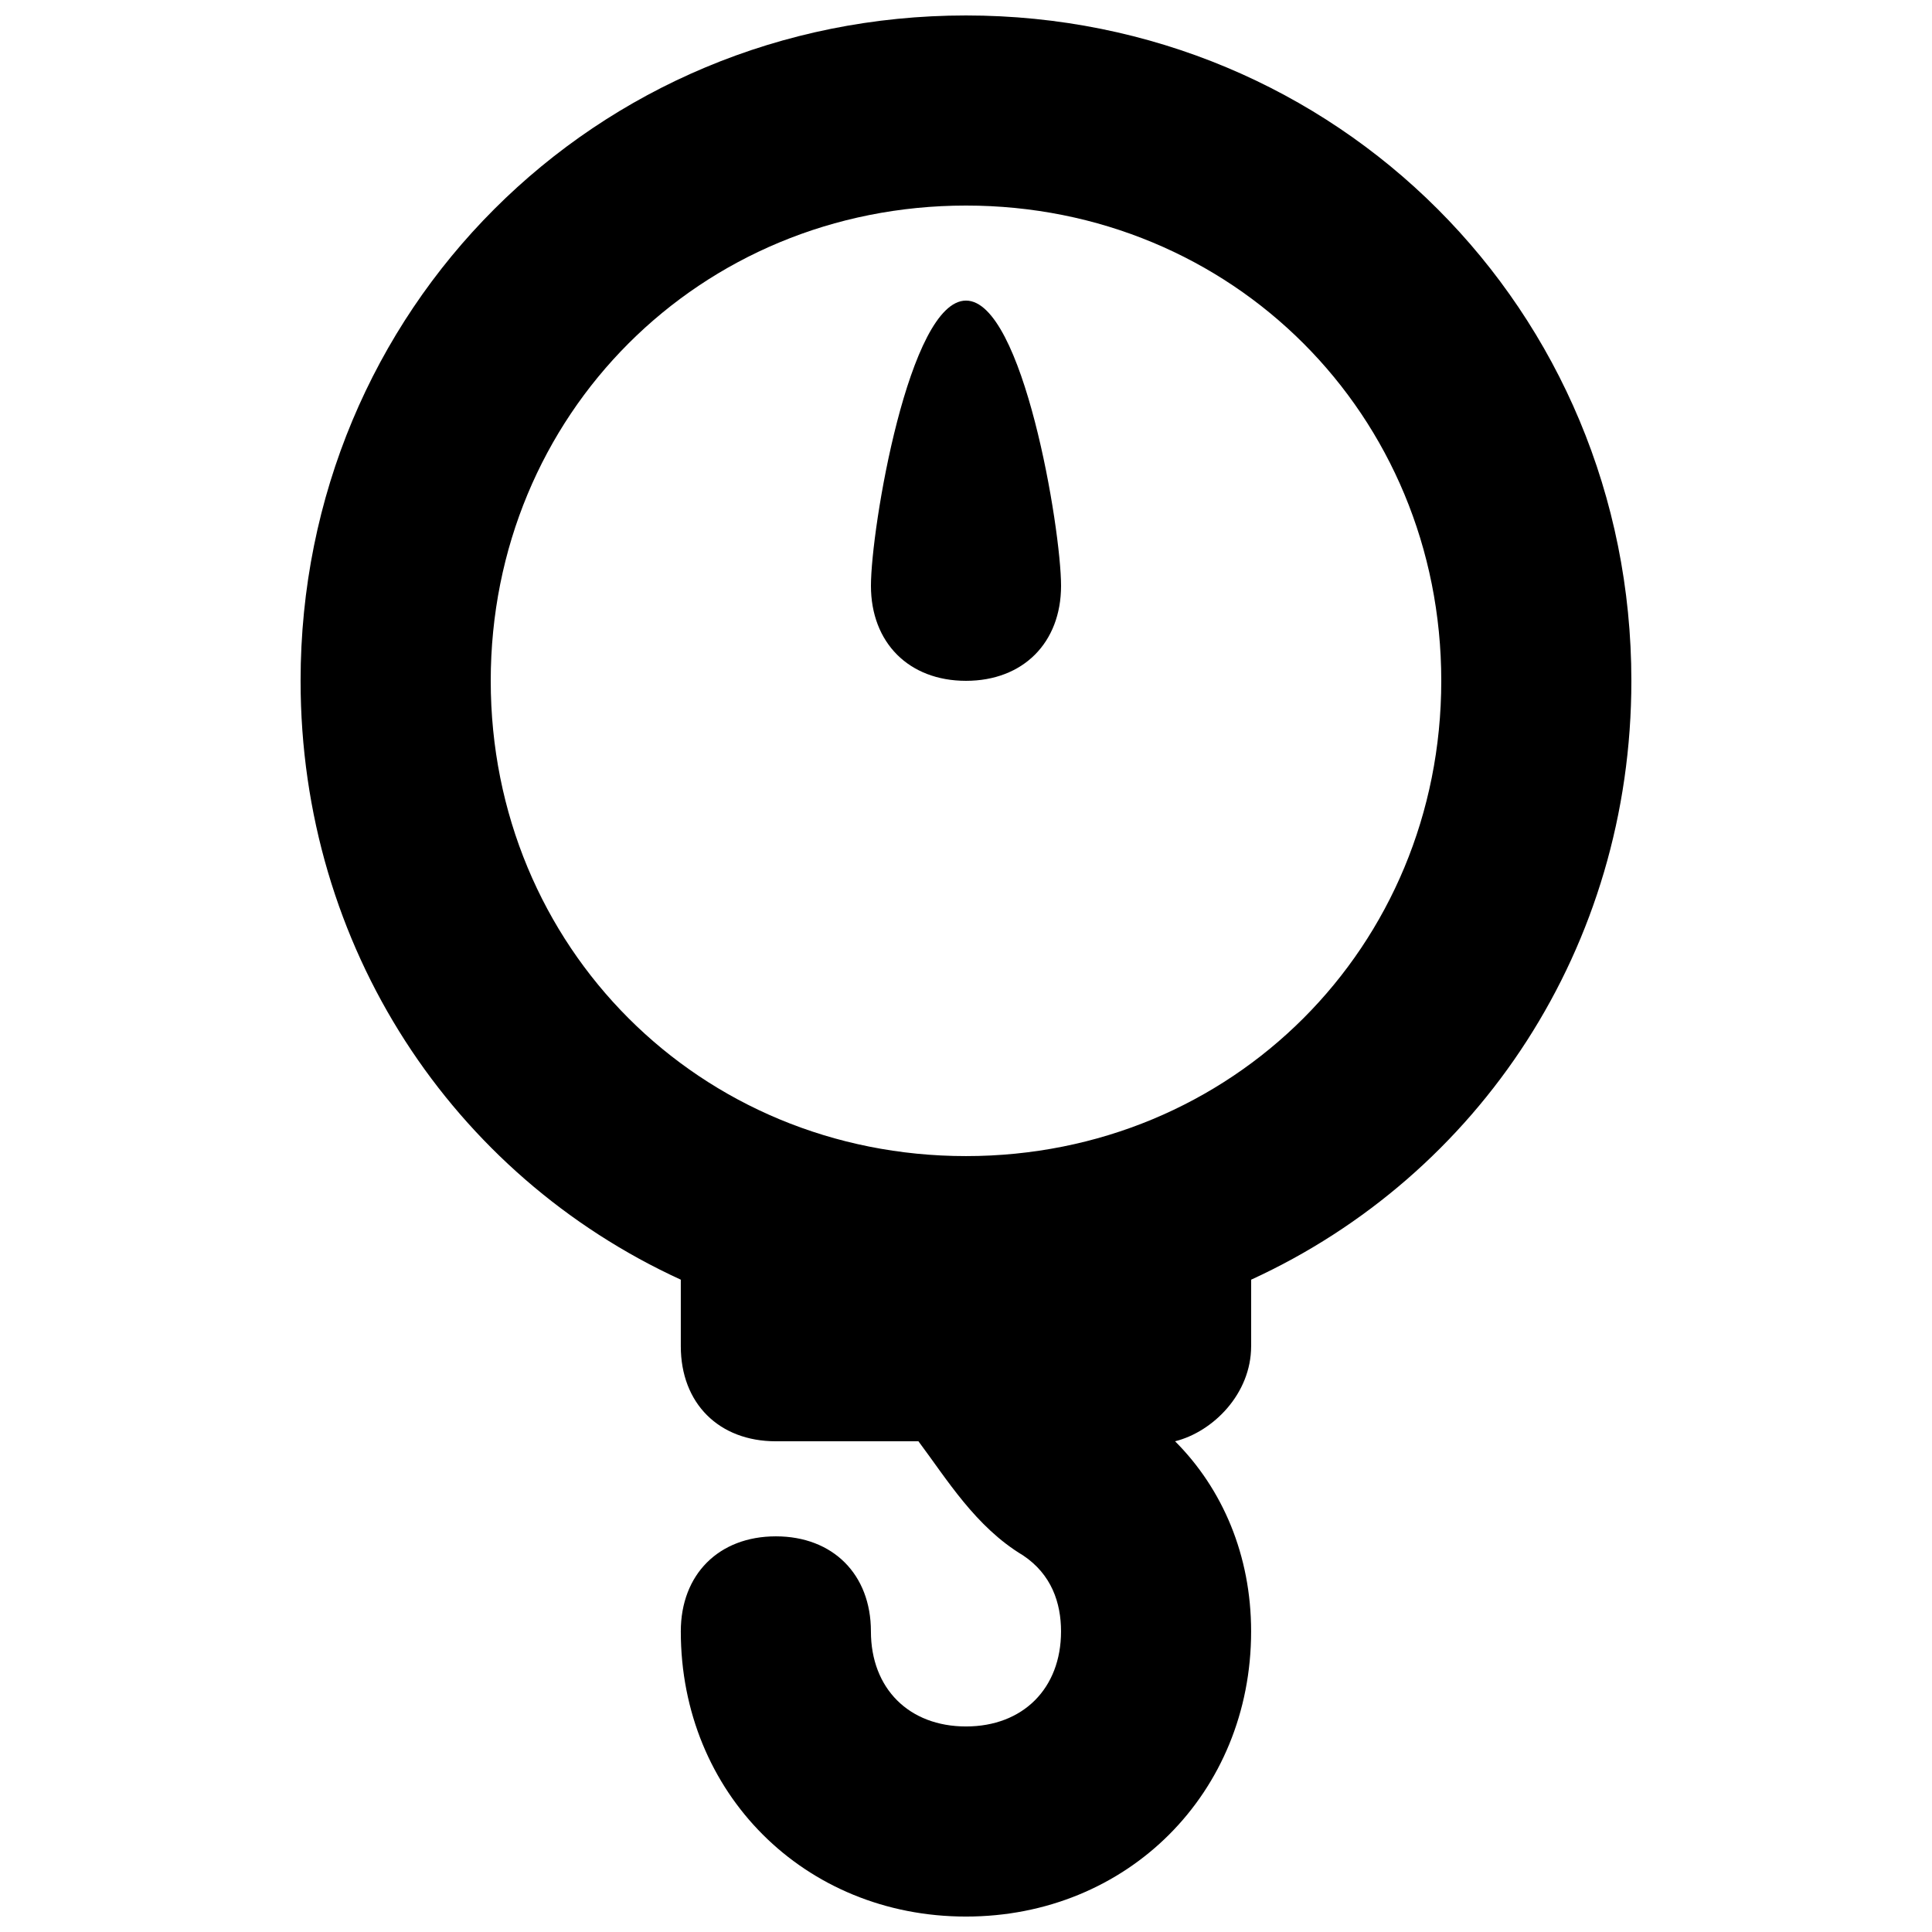 <?xml version="1.0" encoding="UTF-8"?>
<!-- Uploaded to: ICON Repo, www.iconrepo.com, Generator: ICON Repo Mixer Tools -->
<svg width="800px" height="800px" version="1.1" viewBox="144 144 512 512" xmlns="http://www.w3.org/2000/svg">
 <defs>
  <clipPath id="a">
   <path d="m223 148.09h354v503.81h-354z"/>
  </clipPath>
 </defs>
 <g clip-path="url(#a)">
  <path d="m475.57 500.76v-17.633c60.457-27.711 100.76-88.168 100.76-158.7 0-98.242-78.09-176.33-176.33-176.33-98.246-0.004-176.34 78.086-176.34 176.33 0 70.535 40.305 130.99 100.76 158.7v17.637c0 15.113 10.078 25.191 25.191 25.191h37.785c7.559 10.078 15.113 22.672 27.711 30.23 7.559 5.039 10.078 12.594 10.078 20.152 0 15.113-10.078 25.191-25.191 25.191s-25.191-10.078-25.191-25.191c0-15.113-10.078-25.191-25.191-25.191-15.113 0-25.191 10.078-25.191 25.191 0 42.824 32.746 75.57 75.57 75.57 42.824 0 75.57-32.746 75.57-75.57 0-20.152-7.559-37.785-20.152-50.383 10.078-2.519 20.156-12.598 20.156-25.191zm-75.57-50.383c-70.535 0-125.95-55.418-125.95-125.95 0-70.535 55.418-125.95 125.95-125.95s125.95 55.418 125.95 125.95c-0.004 70.535-55.422 125.95-125.95 125.95z"/>
 </g>
 <path d="m400 223.66c-15.117 0-25.191 60.457-25.191 75.574 0 15.113 10.078 25.191 25.191 25.191s25.191-10.078 25.191-25.191c-0.004-15.117-10.078-75.574-25.191-75.574z"/>
</svg>